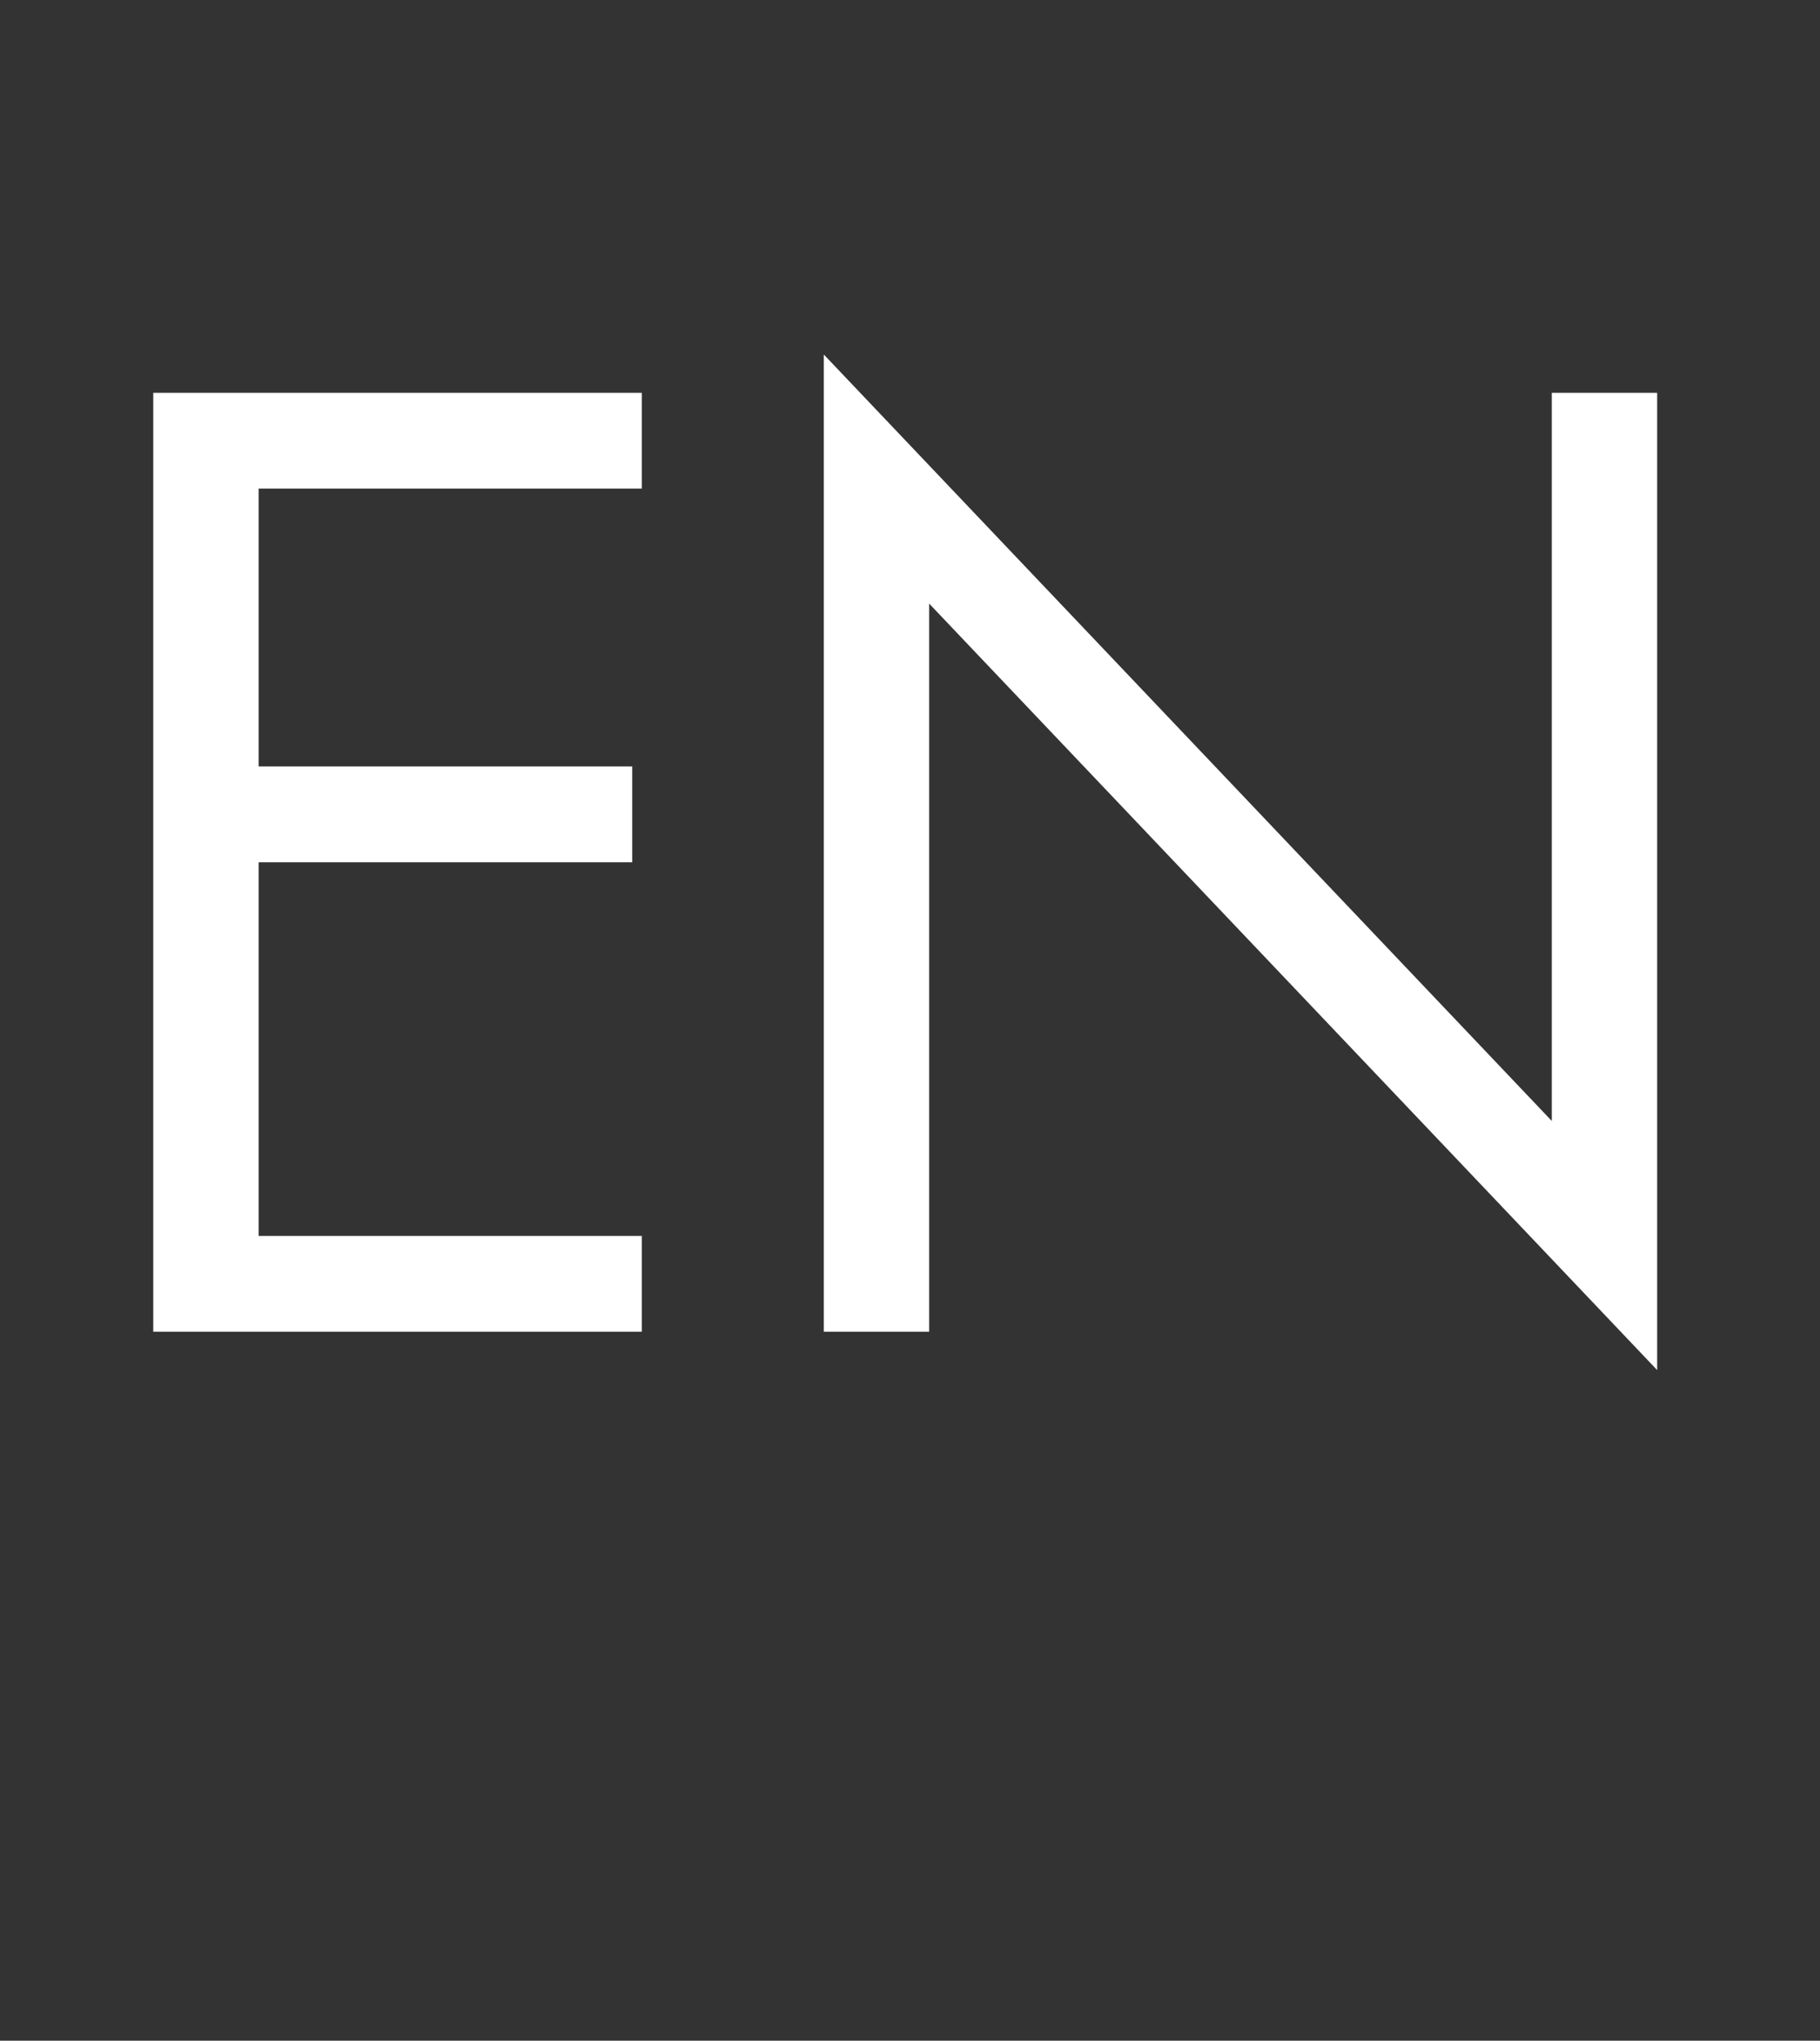 <?xml version="1.0" standalone="no"?><!DOCTYPE svg PUBLIC "-//W3C//DTD SVG 1.1//EN" "http://www.w3.org/Graphics/SVG/1.1/DTD/svg11.dtd"><svg xmlns="http://www.w3.org/2000/svg" version="1.1" width="19px" height="21.3px" viewBox="0 -3 19 21.3" style="top:-3px"><rect x="0" y="-3" width="19" height="21.3" fill="#333333" stroke="none"/>  <desc>EN</desc>  <defs/>  <g id="Polygon182490">    <path d="M 1.6 1.1 L 6.7 1.1 L 6.7 2.1 L 2.7 2.1 L 2.7 5 L 6.6 5 L 6.6 6 L 2.7 6 L 2.7 9.9 L 6.7 9.9 L 6.7 10.9 L 1.6 10.9 L 1.6 1.1 Z M 8.6 0.7 L 16.2 8.7 L 16.2 1.1 L 17.3 1.1 L 17.3 11.3 L 9.7 3.3 L 9.7 10.9 L 8.6 10.9 L 8.6 0.7 Z " stroke="none" fill="#fff"/>  </g></svg>